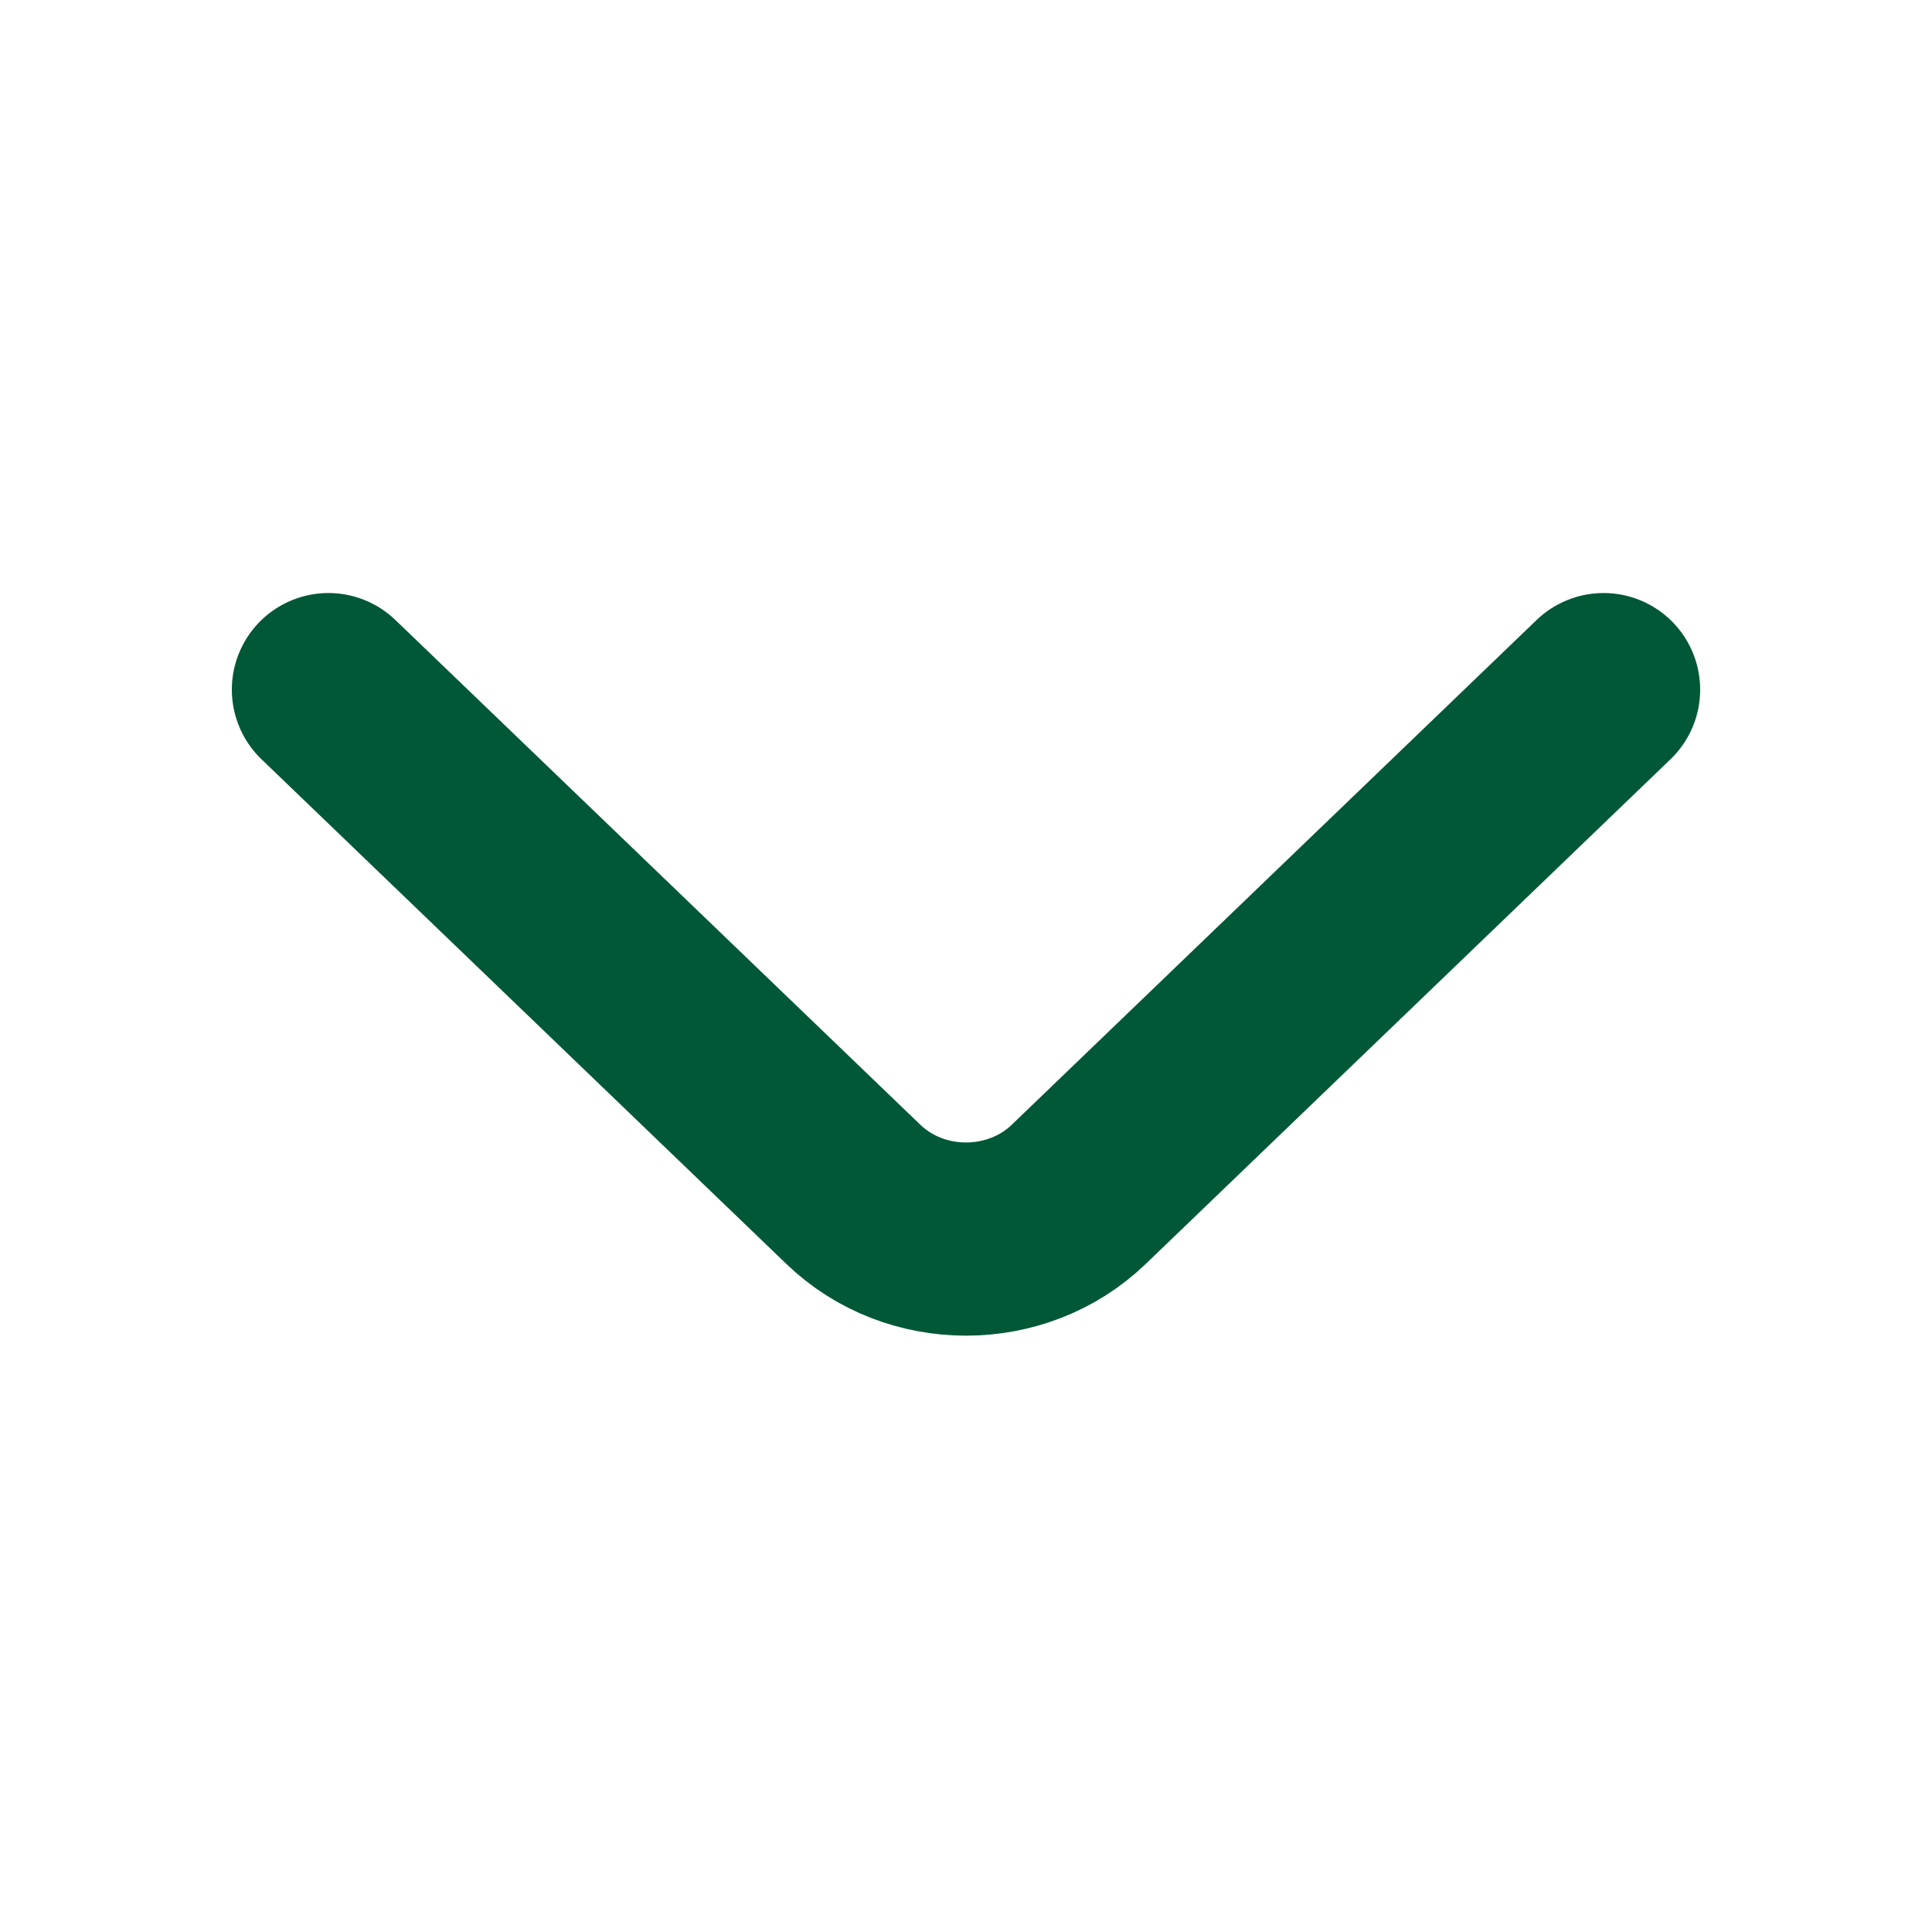 <?xml version="1.0" encoding="UTF-8"?>
<svg xmlns="http://www.w3.org/2000/svg" width="20" height="20" viewBox="0 0 20 20" fill="none">
  <path d="M16.6 7.139L11.167 12.364C10.525 12.981 9.475 12.981 8.834 12.364L3.4 7.139" stroke="#015837" stroke-width="2" stroke-miterlimit="10" stroke-linecap="round" stroke-linejoin="round"></path>
</svg>
